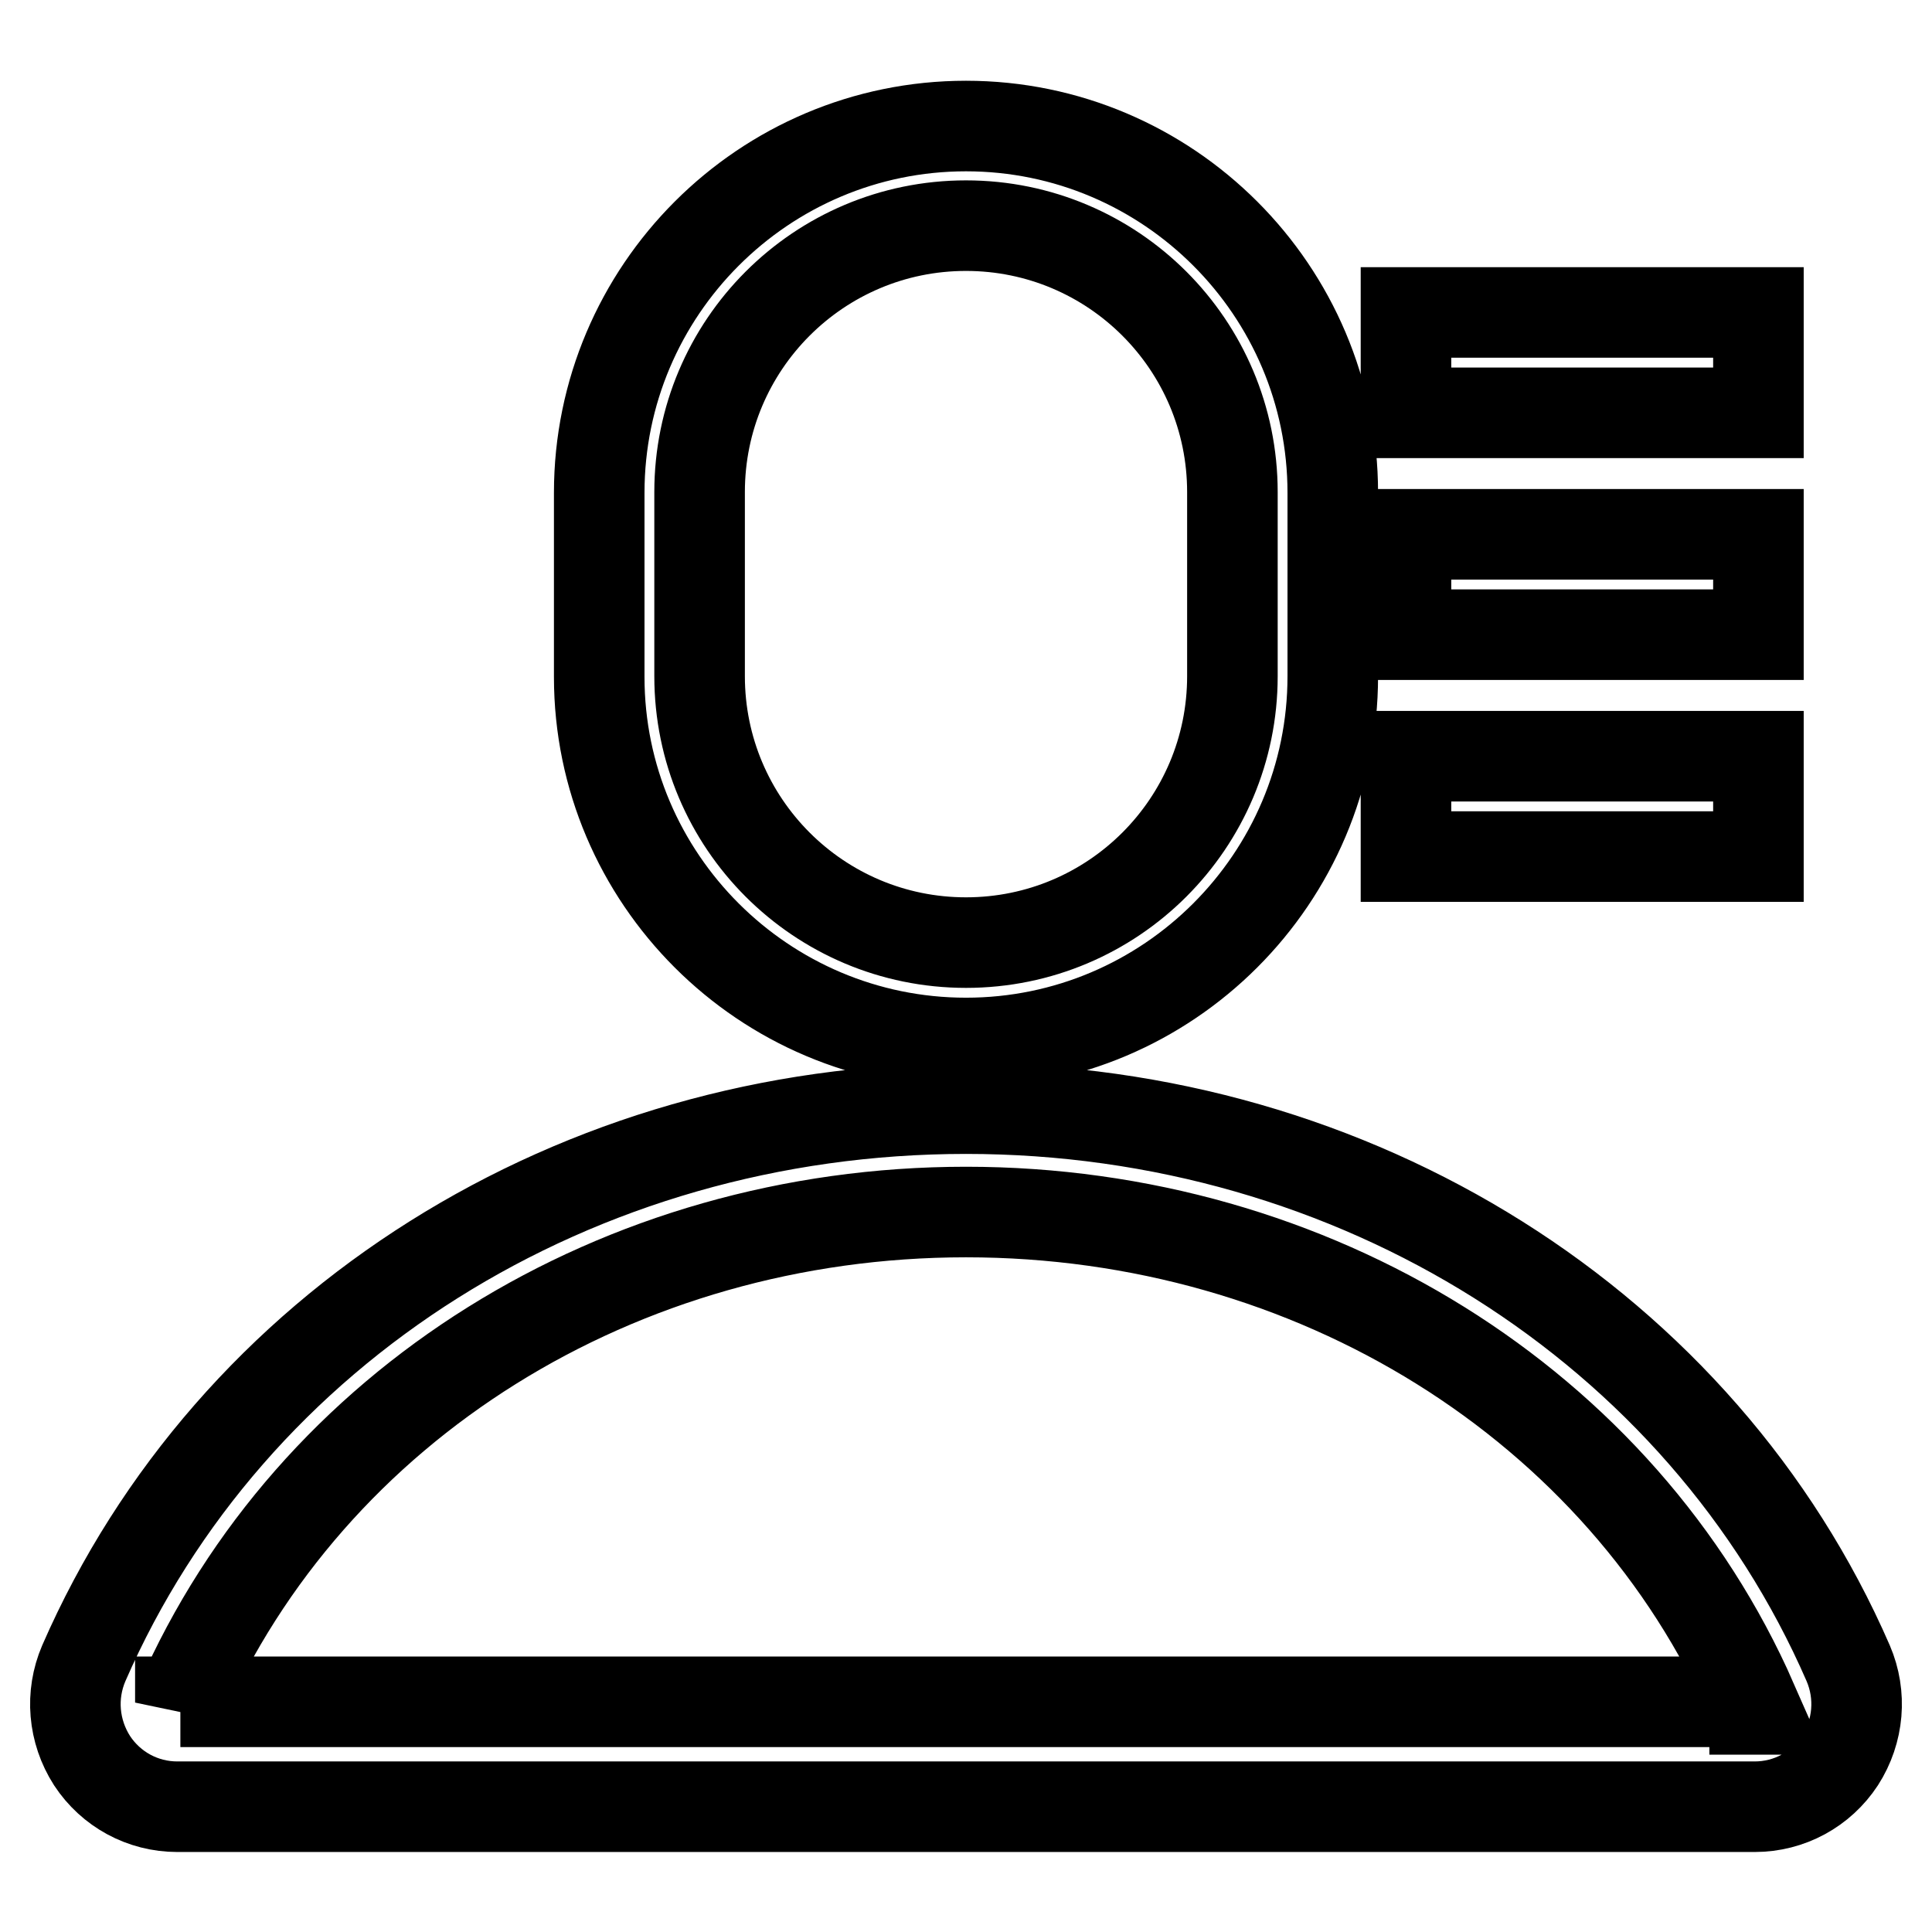 <?xml version="1.0" encoding="utf-8"?>
<!-- Svg Vector Icons : http://www.onlinewebfonts.com/icon -->
<!DOCTYPE svg PUBLIC "-//W3C//DTD SVG 1.1//EN" "http://www.w3.org/Graphics/SVG/1.1/DTD/svg11.dtd">
<svg version="1.1" xmlns="http://www.w3.org/2000/svg" xmlns:xlink="http://www.w3.org/1999/xlink" x="0px" y="0px" viewBox="0 0 256 256" enable-background="new 0 0 256 256" xml:space="preserve">
<g> <path stroke-width="12" fill-opacity="0" stroke="#000000"  d="M128,138.2c26.8,0,48.6-21.8,48.6-48.6V65.3c0-26.8-21.8-48.6-48.6-48.6c-26.8,0-48.6,21.8-48.6,48.6v24.4 C79.4,116.4,101.2,138.2,128,138.2z M92.7,65.2c0-19.5,15.8-35.3,35.3-35.3c19.5,0,35.3,15.8,35.3,35.3v24.4 c0,19.5-15.8,35.3-35.3,35.3c-19.5,0-35.3-15.8-35.3-35.3V65.2z M244.9,220.4c-19.4-44.6-65.3-73.5-116.9-73.5 c-51.6,0-97.4,28.8-116.9,73.5c-1.8,4.2-1.4,9,1.1,12.9c2.5,3.8,6.7,6.1,11.3,6.1h209c4.6,0,8.8-2.3,11.3-6.1 C246.3,229.4,246.7,224.6,244.9,220.4L244.9,220.4z M23.9,225.6C41.2,186.1,82,160.6,128,160.6c46,0,86.9,25.5,104.2,64.9H23.9z  M232.5,232.5v-6.9V232.5z M186.3,41.4h46.7v13.3h-46.7V41.4z M186.3,70.8h46.7v13.3h-46.7V70.8z M186.3,100.2h46.7v13.3h-46.7 V100.2z"/></g>
</svg>